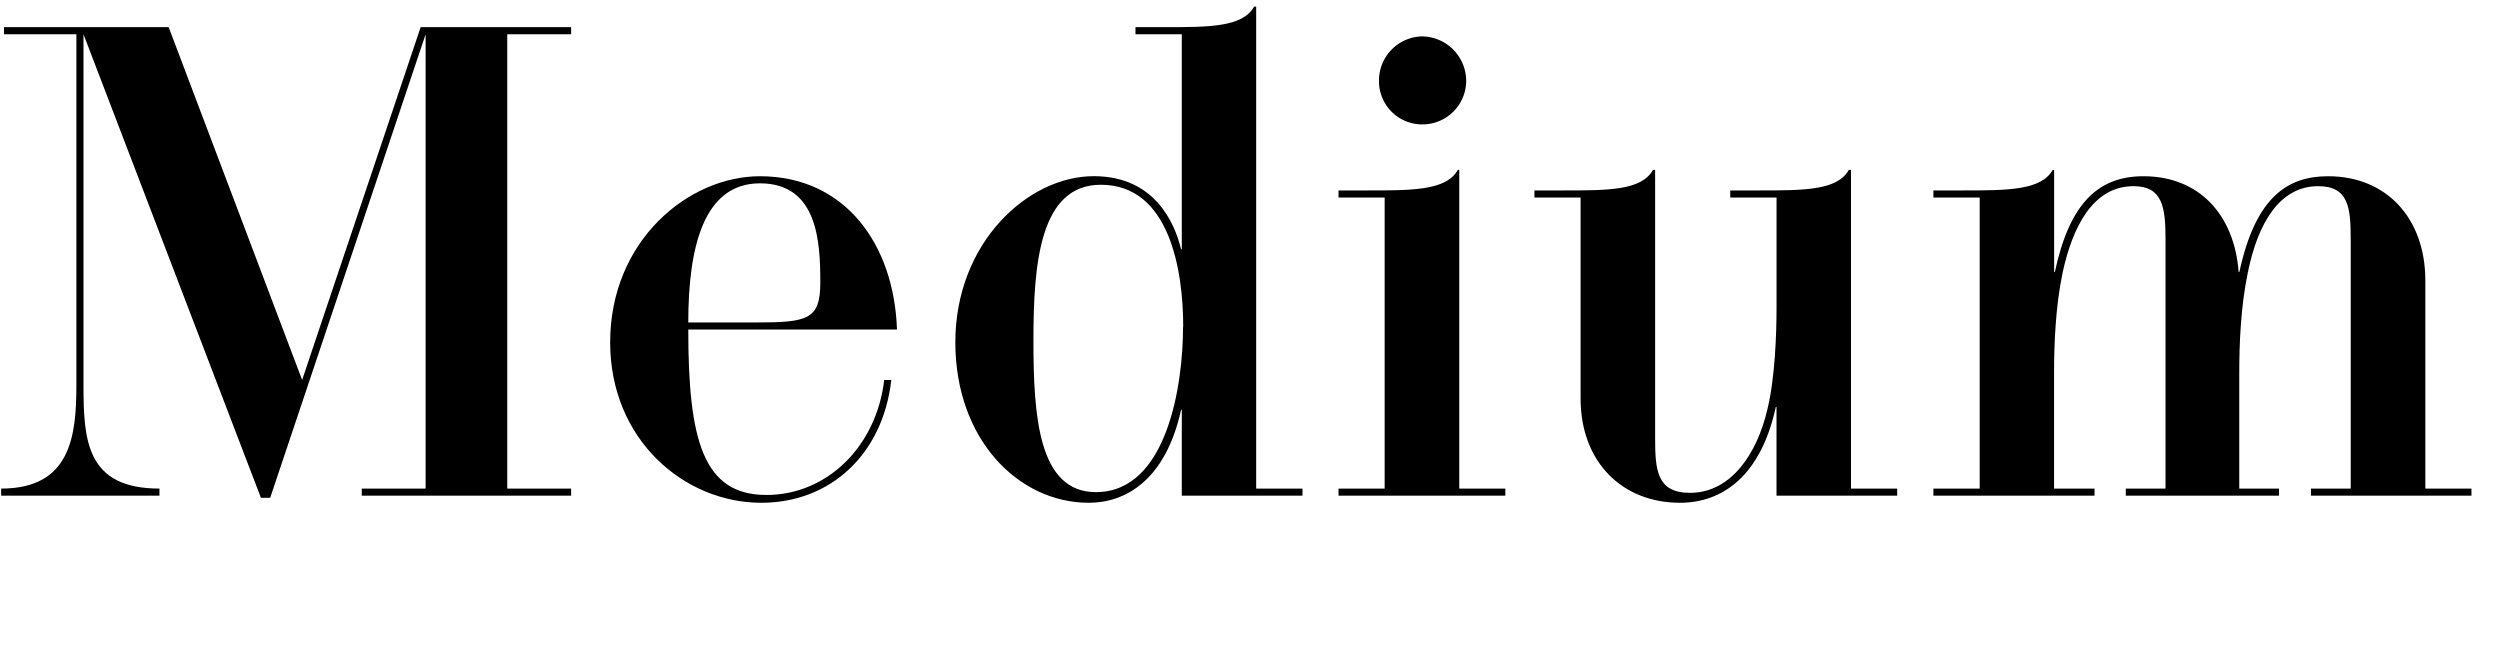 <?xml version="1.0" encoding="UTF-8"?> <svg xmlns="http://www.w3.org/2000/svg" viewBox="0 0 810 210"><defs><style>.cls-1{fill:none;}</style></defs><g id="Bounding_box" data-name="Bounding box"><rect class="cls-1" width="810" height="210"></rect></g><g id="Typeface"><path d="M164.35,11.1V158.3h20.7v2.3H117.21v-2.3H137.9V11.1L87.54,161.29h-3L27.05,11.1V124.72c0,17.94.92,33.58,24.61,33.58v2.3H.37v-2.3c22.54,0,24.38-17,24.38-33.58V11.1H1.29V8.8H54.65L97.89,123.11,136.29,8.8h48.76v2.3Z"></path><path d="M286.48,123.11h2.3c-2.76,24.38-20,39.79-42.09,39.79-25.06,0-49-20.47-49-52C197.71,78,223,57.1,246.23,57.1c27.6,0,43.47,22.08,44.39,49.68H223c0,35.88,4.83,53.59,25.3,53.59C268.08,160.37,284,144.5,286.48,123.11ZM223,104.48h21.85c16.79,0,20.93-.92,20.93-12.88,0-12.88-.69-32.2-19.55-32.2C228.07,59.4,223,79.87,223,104.48Z"></path><path d="M422,158.3v2.3h-39.1V132.77h-.23c-5.06,23-18.17,30.13-29.9,30.13-22.77,0-43.24-20.47-43.24-52,0-32.2,23.46-53.82,44.85-53.82,19.78,0,26.22,15.18,28.29,23.69h.23V11.1h-15V8.8h9.43c14.49,0,25.3,0,29-6.67H407V158.3Zm-38.64-52.44c0-18.17-4.37-46-26.68-46-19.78,0-21.85,25.53-21.85,50.37,0,24.61,1.61,49.22,20.24,49.22C378.25,159.45,383.31,124.49,383.31,105.86Z"></path><path d="M487.73,158.3v2.3H433.68v-2.3h14.95V64H433.68V61.7h9.66c14.26,0,25.3,0,29-6.67h.46V158.3ZM446.79,26.05a14.29,14.29,0,0,1,14-14.26,14.48,14.48,0,0,1,14.26,14.26,14.18,14.18,0,0,1-14.26,14.26A14,14,0,0,1,446.79,26.05Z"></path><path d="M614.69,158.3v2.3h-39.1V131.85h-.23c-4.83,22.31-17.25,31.05-31.05,31.05-18.63,0-32.2-13.11-32.2-33.81V64H497.16V61.7h9.66c14.26,0,25.07,0,28.75-6.67h.69v86.71c0,10.35.46,17.94,11.27,17.94,13.57,0,21.85-13.11,25.07-26.91,2.53-10.12,3-25.07,3-32.89V64h-15V61.7h9.43c14.49,0,25.3,0,29-6.67h.69V158.3Z"></path><path d="M800.75,158.3v2.3h-52v-2.3h12.88V77.57c0-10.35-.69-17.25-10.58-17.25-12.42,0-19.55,12-22.77,28.06-2.3,11-2.76,23.23-2.76,32.43V158.3h12.88v2.3H688.75v-2.3h12.88V77.57c0-10.35-.92-17.25-10.35-17.25-13.11,0-19.78,13.11-23,28.06-2.3,11-2.76,23.23-2.76,32.43V158.3h13.11v2.3H626.42v-2.3h15V64h-15V61.7h9.66c14.26,0,25.3,0,29-6.67h.46V88.15h.23C670.58,65.61,680,57.1,694.5,57.1c17.94,0,29.44,12.42,30.82,31.05h.23c5.29-24.61,15.87-31.05,28.75-31.05,19.09,0,31.51,13.8,31.51,33.81V158.3Z"></path></g></svg> 